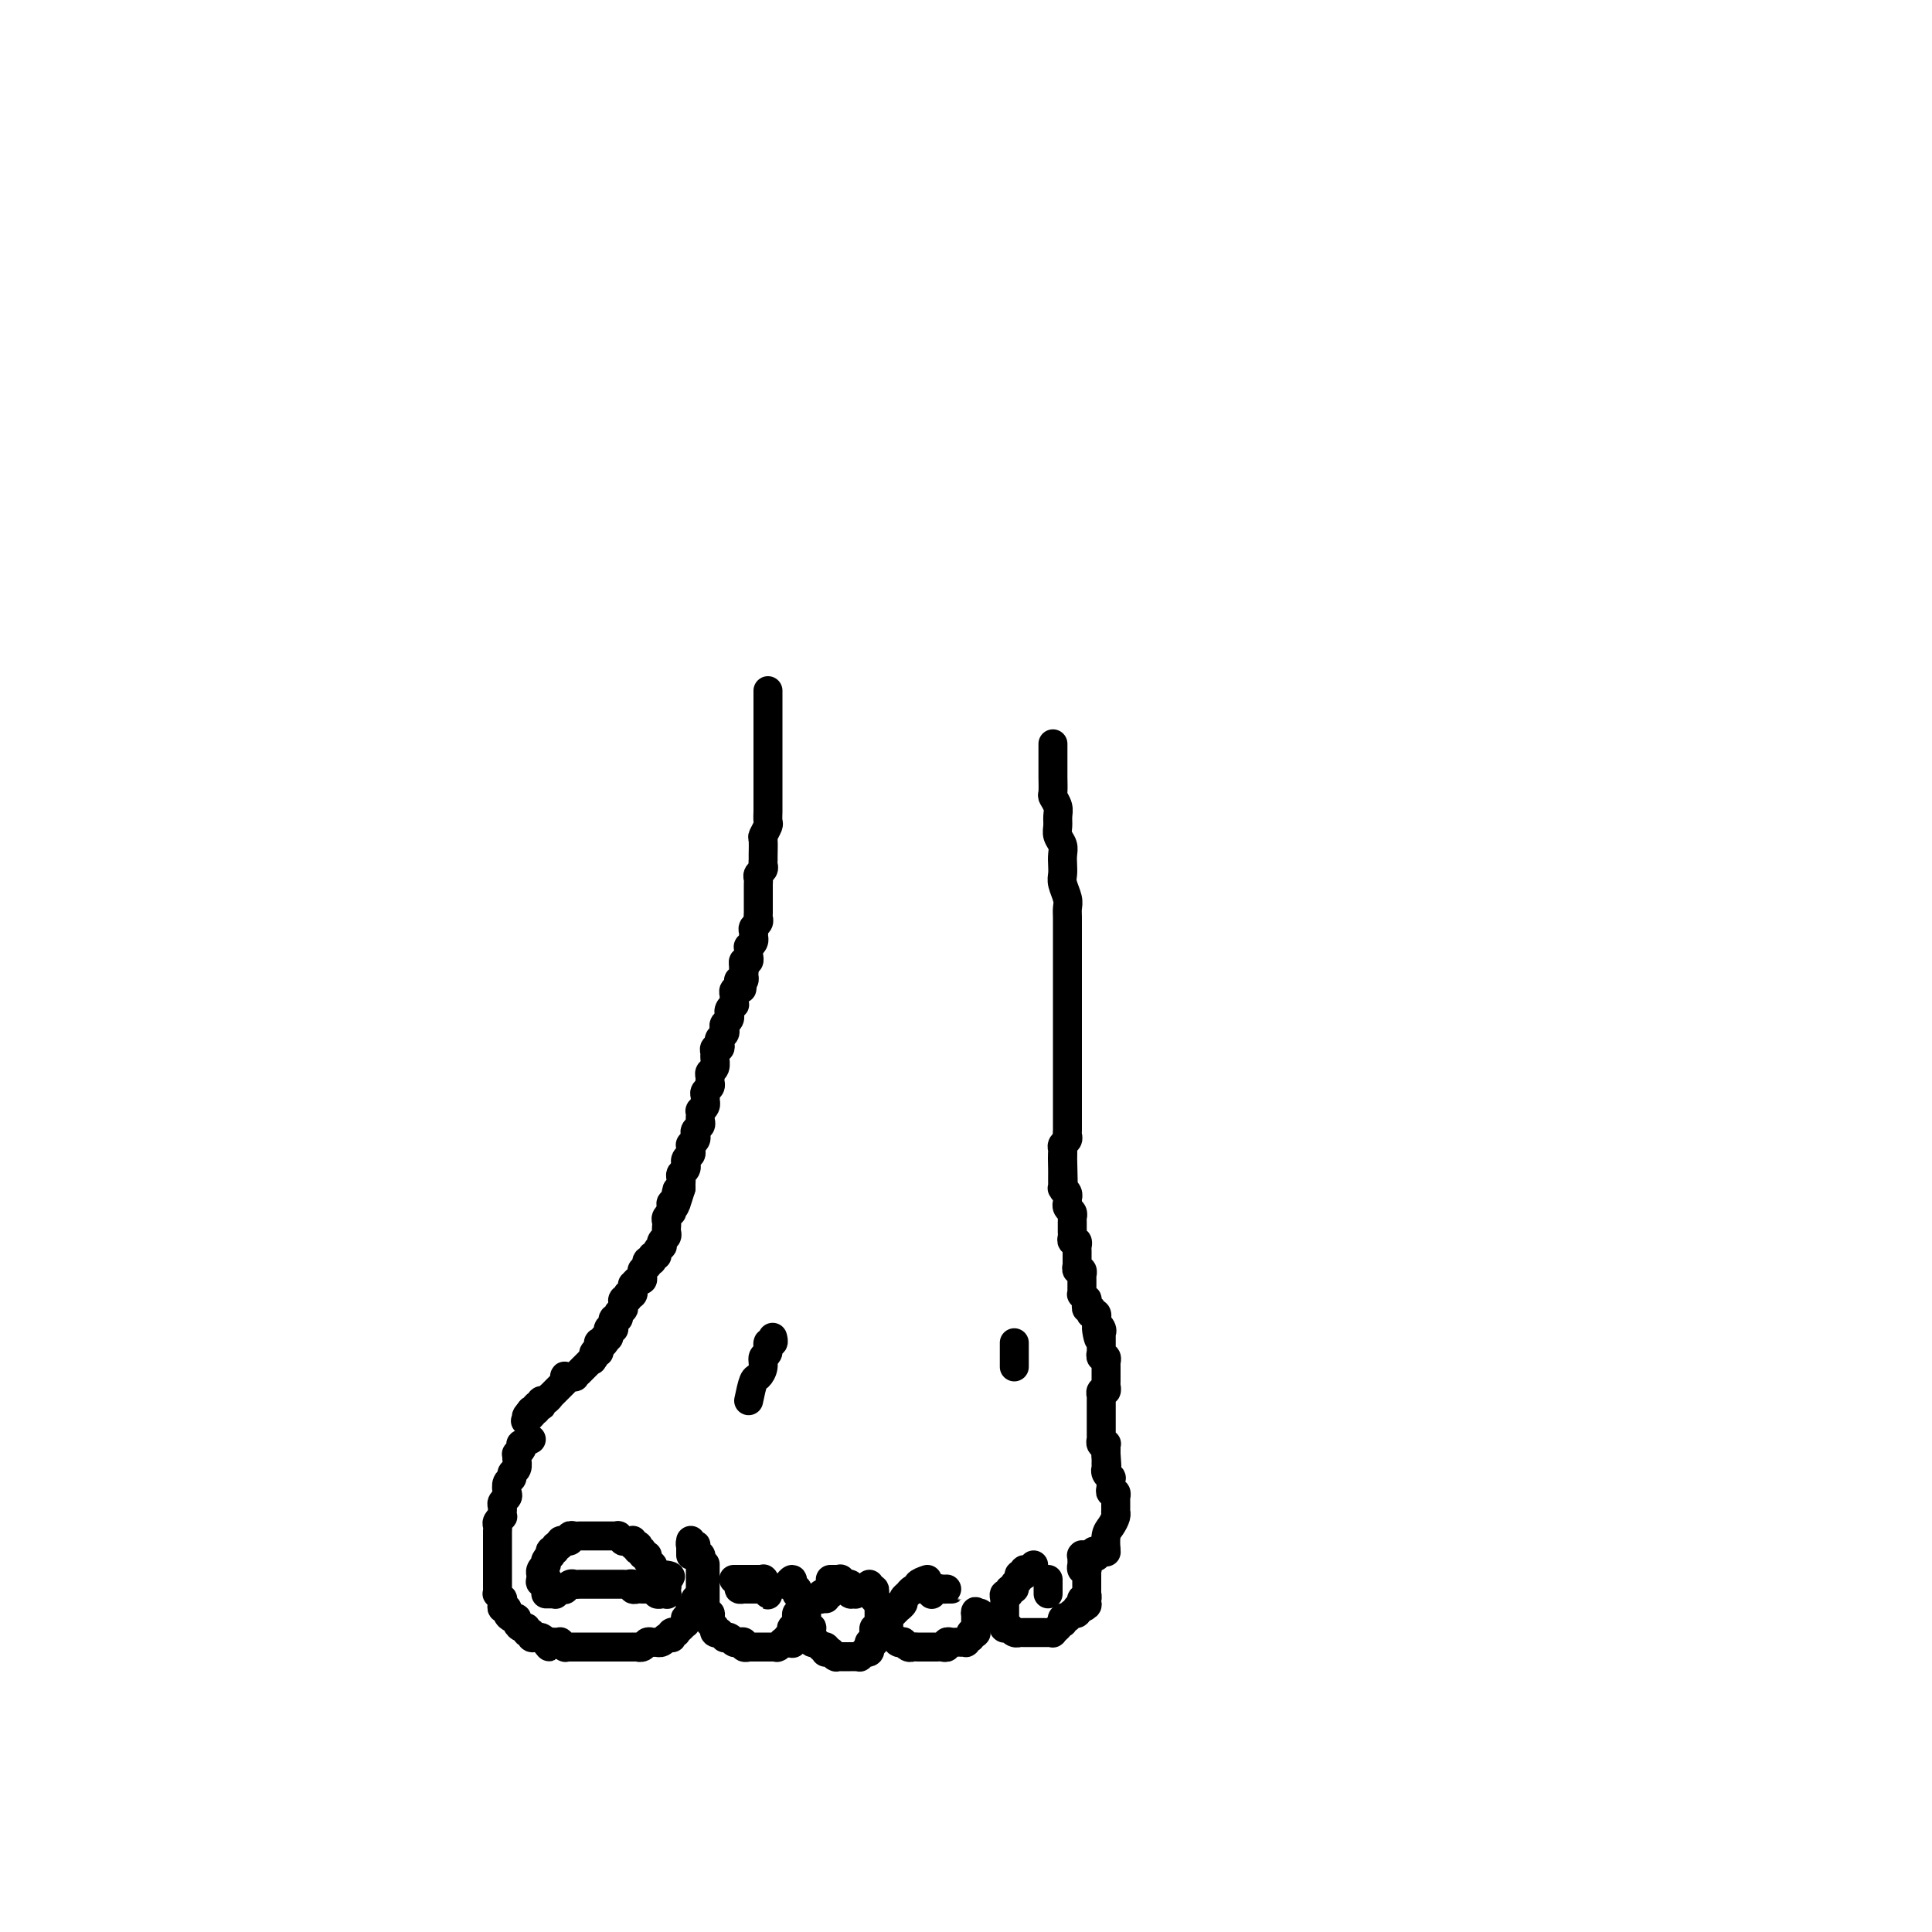 <svg viewBox='0 0 400 400' version='1.1' xmlns='http://www.w3.org/2000/svg' xmlns:xlink='http://www.w3.org/1999/xlink'><g fill='none' stroke='rgb(0,0,0)' stroke-width='6' stroke-linecap='round' stroke-linejoin='round'><path d='M159,144c0.000,-0.542 0.000,-1.085 0,-1c-0.000,0.085 -0.000,0.796 0,1c0.000,0.204 0.000,-0.100 0,0c-0.000,0.100 -0.000,0.603 0,1c0.000,0.397 0.000,0.686 0,1c-0.000,0.314 -0.000,0.651 0,1c0.000,0.349 0.000,0.709 0,1c-0.000,0.291 -0.000,0.511 0,1c0.000,0.489 0.000,1.245 0,2c-0.000,0.755 -0.000,1.510 0,2c0.000,0.490 0.000,0.716 0,1c-0.000,0.284 -0.000,0.625 0,1c0.000,0.375 0.000,0.783 0,1c-0.000,0.217 -0.000,0.242 0,1c0.000,0.758 0.000,2.247 0,3c-0.000,0.753 -0.000,0.769 0,1c0.000,0.231 0.000,0.677 0,1c-0.000,0.323 -0.000,0.524 0,1c0.000,0.476 0.001,1.225 0,2c-0.001,0.775 -0.004,1.574 0,2c0.004,0.426 0.015,0.479 0,1c-0.015,0.521 -0.057,1.509 0,2c0.057,0.491 0.211,0.485 0,1c-0.211,0.515 -0.789,1.553 -1,2c-0.211,0.447 -0.056,0.305 0,1c0.056,0.695 0.011,2.228 0,3c-0.011,0.772 0.011,0.784 0,1c-0.011,0.216 -0.056,0.635 0,1c0.056,0.365 0.211,0.675 0,1c-0.211,0.325 -0.789,0.665 -1,1c-0.211,0.335 -0.057,0.663 0,1c0.057,0.337 0.015,0.682 0,1c-0.015,0.318 -0.004,0.610 0,1c0.004,0.390 0.001,0.878 0,1c-0.001,0.122 -0.000,-0.122 0,0c0.000,0.122 -0.000,0.610 0,1c0.000,0.390 0.001,0.682 0,1c-0.001,0.318 -0.004,0.663 0,1c0.004,0.337 0.015,0.667 0,1c-0.015,0.333 -0.057,0.667 0,1c0.057,0.333 0.211,0.663 0,1c-0.211,0.337 -0.788,0.682 -1,1c-0.212,0.318 -0.061,0.611 0,1c0.061,0.389 0.030,0.874 0,1c-0.030,0.126 -0.061,-0.107 0,0c0.061,0.107 0.212,0.555 0,1c-0.212,0.445 -0.789,0.889 -1,1c-0.211,0.111 -0.055,-0.110 0,0c0.055,0.110 0.011,0.551 0,1c-0.011,0.449 0.011,0.908 0,1c-0.011,0.092 -0.054,-0.181 0,0c0.054,0.181 0.207,0.818 0,1c-0.207,0.182 -0.773,-0.091 -1,0c-0.227,0.091 -0.113,0.545 0,1'/><path d='M154,200c-0.773,8.830 -0.206,2.906 0,1c0.206,-1.906 0.051,0.207 0,1c-0.051,0.793 0.000,0.265 0,0c-0.000,-0.265 -0.053,-0.267 0,0c0.053,0.267 0.210,0.802 0,1c-0.210,0.198 -0.788,0.057 -1,0c-0.212,-0.057 -0.057,-0.030 0,0c0.057,0.030 0.016,0.065 0,0c-0.016,-0.065 -0.008,-0.229 0,0c0.008,0.229 0.016,0.850 0,1c-0.016,0.150 -0.057,-0.171 0,0c0.057,0.171 0.211,0.833 0,1c-0.211,0.167 -0.789,-0.162 -1,0c-0.211,0.162 -0.056,0.813 0,1c0.056,0.187 0.011,-0.091 0,0c-0.011,0.091 0.011,0.550 0,1c-0.011,0.450 -0.056,0.890 0,1c0.056,0.110 0.212,-0.111 0,0c-0.212,0.111 -0.793,0.555 -1,1c-0.207,0.445 -0.042,0.893 0,1c0.042,0.107 -0.040,-0.126 0,0c0.040,0.126 0.203,0.611 0,1c-0.203,0.389 -0.773,0.681 -1,1c-0.227,0.319 -0.112,0.664 0,1c0.112,0.336 0.222,0.664 0,1c-0.222,0.336 -0.778,0.682 -1,1c-0.222,0.318 -0.112,0.609 0,1c0.112,0.391 0.227,0.882 0,1c-0.227,0.118 -0.797,-0.137 -1,0c-0.203,0.137 -0.040,0.667 0,1c0.040,0.333 -0.042,0.471 0,1c0.042,0.529 0.208,1.451 0,2c-0.208,0.549 -0.792,0.724 -1,1c-0.208,0.276 -0.042,0.651 0,1c0.042,0.349 -0.041,0.672 0,1c0.041,0.328 0.207,0.662 0,1c-0.207,0.338 -0.786,0.682 -1,1c-0.214,0.318 -0.061,0.611 0,1c0.061,0.389 0.030,0.874 0,1c-0.030,0.126 -0.061,-0.106 0,0c0.061,0.106 0.212,0.549 0,1c-0.212,0.451 -0.789,0.908 -1,1c-0.211,0.092 -0.055,-0.183 0,0c0.055,0.183 0.011,0.822 0,1c-0.011,0.178 0.011,-0.107 0,0c-0.011,0.107 -0.054,0.606 0,1c0.054,0.394 0.207,0.684 0,1c-0.207,0.316 -0.773,0.658 -1,1c-0.227,0.342 -0.114,0.683 0,1c0.114,0.317 0.228,0.610 0,1c-0.228,0.390 -0.797,0.878 -1,1c-0.203,0.122 -0.040,-0.121 0,0c0.040,0.121 -0.042,0.606 0,1c0.042,0.394 0.208,0.697 0,1c-0.208,0.303 -0.792,0.606 -1,1c-0.208,0.394 -0.042,0.879 0,1c0.042,0.121 -0.041,-0.122 0,0c0.041,0.122 0.207,0.610 0,1c-0.207,0.390 -0.788,0.682 -1,1c-0.212,0.318 -0.057,0.663 0,1c0.057,0.337 0.016,0.668 0,1c-0.016,0.332 -0.008,0.666 0,1'/><path d='M141,246c-2.233,7.299 -1.316,2.547 -1,1c0.316,-1.547 0.032,0.111 0,1c-0.032,0.889 0.189,1.008 0,1c-0.189,-0.008 -0.786,-0.143 -1,0c-0.214,0.143 -0.043,0.563 0,1c0.043,0.437 -0.041,0.892 0,1c0.041,0.108 0.207,-0.129 0,0c-0.207,0.129 -0.788,0.626 -1,1c-0.212,0.374 -0.056,0.625 0,1c0.056,0.375 0.011,0.874 0,1c-0.011,0.126 0.011,-0.120 0,0c-0.011,0.120 -0.054,0.606 0,1c0.054,0.394 0.207,0.697 0,1c-0.207,0.303 -0.772,0.607 -1,1c-0.228,0.393 -0.117,0.875 0,1c0.117,0.125 0.242,-0.106 0,0c-0.242,0.106 -0.850,0.550 -1,1c-0.150,0.450 0.157,0.905 0,1c-0.157,0.095 -0.778,-0.172 -1,0c-0.222,0.172 -0.046,0.782 0,1c0.046,0.218 -0.039,0.043 0,0c0.039,-0.043 0.203,0.045 0,0c-0.203,-0.045 -0.772,-0.223 -1,0c-0.228,0.223 -0.114,0.847 0,1c0.114,0.153 0.227,-0.165 0,0c-0.227,0.165 -0.796,0.814 -1,1c-0.204,0.186 -0.044,-0.090 0,0c0.044,0.090 -0.027,0.545 0,1c0.027,0.455 0.151,0.911 0,1c-0.151,0.089 -0.577,-0.187 -1,0c-0.423,0.187 -0.844,0.839 -1,1c-0.156,0.161 -0.045,-0.167 0,0c0.045,0.167 0.026,0.830 0,1c-0.026,0.170 -0.060,-0.152 0,0c0.060,0.152 0.213,0.777 0,1c-0.213,0.223 -0.793,0.045 -1,0c-0.207,-0.045 -0.041,0.045 0,0c0.041,-0.045 -0.041,-0.223 0,0c0.041,0.223 0.207,0.848 0,1c-0.207,0.152 -0.786,-0.171 -1,0c-0.214,0.171 -0.061,0.834 0,1c0.061,0.166 0.031,-0.165 0,0c-0.031,0.165 -0.061,0.828 0,1c0.061,0.172 0.214,-0.146 0,0c-0.214,0.146 -0.793,0.756 -1,1c-0.207,0.244 -0.041,0.122 0,0c0.041,-0.122 -0.041,-0.244 0,0c0.041,0.244 0.207,0.854 0,1c-0.207,0.146 -0.786,-0.171 -1,0c-0.214,0.171 -0.061,0.829 0,1c0.061,0.171 0.030,-0.146 0,0c-0.030,0.146 -0.061,0.756 0,1c0.061,0.244 0.213,0.122 0,0c-0.213,-0.122 -0.793,-0.244 -1,0c-0.207,0.244 -0.042,0.854 0,1c0.042,0.146 -0.040,-0.171 0,0c0.040,0.171 0.203,0.831 0,1c-0.203,0.169 -0.772,-0.152 -1,0c-0.228,0.152 -0.113,0.775 0,1c0.113,0.225 0.226,0.050 0,0c-0.226,-0.050 -0.792,0.025 -1,0c-0.208,-0.025 -0.060,-0.150 0,0c0.060,0.150 0.030,0.575 0,1'/><path d='M124,279c-2.626,5.123 -0.689,1.429 0,0c0.689,-1.429 0.132,-0.593 0,0c-0.132,0.593 0.162,0.942 0,1c-0.162,0.058 -0.779,-0.177 -1,0c-0.221,0.177 -0.045,0.766 0,1c0.045,0.234 -0.039,0.114 0,0c0.039,-0.114 0.203,-0.223 0,0c-0.203,0.223 -0.771,0.777 -1,1c-0.229,0.223 -0.118,0.116 0,0c0.118,-0.116 0.241,-0.241 0,0c-0.241,0.241 -0.848,0.848 -1,1c-0.152,0.152 0.151,-0.152 0,0c-0.151,0.152 -0.757,0.759 -1,1c-0.243,0.241 -0.122,0.117 0,0c0.122,-0.117 0.244,-0.228 0,0c-0.244,0.228 -0.854,0.793 -1,1c-0.146,0.207 0.171,0.054 0,0c-0.171,-0.054 -0.830,-0.011 -1,0c-0.170,0.011 0.150,-0.011 0,0c-0.150,0.011 -0.771,0.054 -1,0c-0.229,-0.054 -0.065,-0.207 0,0c0.065,0.207 0.033,0.772 0,1c-0.033,0.228 -0.065,0.118 0,0c0.065,-0.118 0.229,-0.243 0,0c-0.229,0.243 -0.850,0.854 -1,1c-0.150,0.146 0.171,-0.172 0,0c-0.171,0.172 -0.833,0.835 -1,1c-0.167,0.165 0.162,-0.167 0,0c-0.162,0.167 -0.814,0.833 -1,1c-0.186,0.167 0.095,-0.165 0,0c-0.095,0.165 -0.565,0.828 -1,1c-0.435,0.172 -0.834,-0.146 -1,0c-0.166,0.146 -0.097,0.757 0,1c0.097,0.243 0.223,0.118 0,0c-0.223,-0.118 -0.796,-0.228 -1,0c-0.204,0.228 -0.041,0.793 0,1c0.041,0.207 -0.042,0.055 0,0c0.042,-0.055 0.207,-0.015 0,0c-0.207,0.015 -0.787,0.004 -1,0c-0.213,-0.004 -0.061,-0.001 0,0c0.061,0.001 0.030,0.001 0,0'/><path d='M110,292c-2.107,2.179 -0.375,1.125 0,1c0.375,-0.125 -0.607,0.679 -1,1c-0.393,0.321 -0.196,0.161 0,0'/><path d='M110,298c-0.837,0.445 -1.674,0.889 -2,1c-0.326,0.111 -0.140,-0.112 0,0c0.140,0.112 0.235,0.559 0,1c-0.235,0.441 -0.799,0.878 -1,1c-0.201,0.122 -0.039,-0.069 0,0c0.039,0.069 -0.046,0.399 0,1c0.046,0.601 0.222,1.474 0,2c-0.222,0.526 -0.843,0.704 -1,1c-0.157,0.296 0.150,0.709 0,1c-0.150,0.291 -0.758,0.459 -1,1c-0.242,0.541 -0.117,1.455 0,2c0.117,0.545 0.228,0.719 0,1c-0.228,0.281 -0.793,0.668 -1,1c-0.207,0.332 -0.054,0.610 0,1c0.054,0.390 0.011,0.892 0,1c-0.011,0.108 0.011,-0.179 0,0c-0.011,0.179 -0.056,0.822 0,1c0.056,0.178 0.211,-0.111 0,0c-0.211,0.111 -0.789,0.621 -1,1c-0.211,0.379 -0.057,0.627 0,1c0.057,0.373 0.015,0.870 0,1c-0.015,0.130 -0.004,-0.106 0,0c0.004,0.106 0.001,0.553 0,1c-0.001,0.447 -0.000,0.893 0,1c0.000,0.107 0.000,-0.125 0,0c-0.000,0.125 -0.000,0.607 0,1c0.000,0.393 0.000,0.696 0,1c-0.000,0.304 -0.000,0.607 0,1c0.000,0.393 0.000,0.875 0,1c-0.000,0.125 -0.000,-0.106 0,0c0.000,0.106 0.000,0.551 0,1c-0.000,0.449 -0.000,0.904 0,1c0.000,0.096 0.000,-0.166 0,0c-0.000,0.166 -0.000,0.762 0,1c0.000,0.238 0.000,0.119 0,0c-0.000,-0.119 -0.000,-0.240 0,0c0.000,0.240 0.000,0.839 0,1c-0.000,0.161 -0.001,-0.116 0,0c0.001,0.116 0.004,0.623 0,1c-0.004,0.377 -0.015,0.622 0,1c0.015,0.378 0.057,0.889 0,1c-0.057,0.111 -0.212,-0.176 0,0c0.212,0.176 0.793,0.817 1,1c0.207,0.183 0.041,-0.092 0,0c-0.041,0.092 0.044,0.550 0,1c-0.044,0.450 -0.218,0.890 0,1c0.218,0.110 0.828,-0.112 1,0c0.172,0.112 -0.095,0.556 0,1c0.095,0.444 0.551,0.888 1,1c0.449,0.112 0.890,-0.110 1,0c0.110,0.110 -0.110,0.550 0,1c0.110,0.450 0.550,0.909 1,1c0.450,0.091 0.909,-0.186 1,0c0.091,0.186 -0.187,0.835 0,1c0.187,0.165 0.838,-0.153 1,0c0.162,0.153 -0.164,0.776 0,1c0.164,0.224 0.817,0.050 1,0c0.183,-0.050 -0.105,0.025 0,0c0.105,-0.025 0.601,-0.150 1,0c0.399,0.150 0.699,0.575 1,1'/><path d='M113,340c1.483,1.856 0.191,0.498 0,0c-0.191,-0.498 0.718,-0.134 1,0c0.282,0.134 -0.064,0.040 0,0c0.064,-0.040 0.538,-0.025 1,0c0.462,0.025 0.911,0.059 1,0c0.089,-0.059 -0.184,-0.212 0,0c0.184,0.212 0.824,0.789 1,1c0.176,0.211 -0.112,0.057 0,0c0.112,-0.057 0.622,-0.015 1,0c0.378,0.015 0.622,0.004 1,0c0.378,-0.004 0.890,-0.001 1,0c0.110,0.001 -0.181,0.000 0,0c0.181,-0.000 0.836,-0.000 1,0c0.164,0.000 -0.163,0.000 0,0c0.163,-0.000 0.814,-0.000 1,0c0.186,0.000 -0.095,0.000 0,0c0.095,-0.000 0.564,-0.000 1,0c0.436,0.000 0.837,0.000 1,0c0.163,-0.000 0.086,-0.000 0,0c-0.086,0.000 -0.181,0.000 0,0c0.181,-0.000 0.640,0.000 1,0c0.360,-0.000 0.622,-0.000 1,0c0.378,0.000 0.871,0.000 1,0c0.129,-0.000 -0.106,-0.000 0,0c0.106,0.000 0.554,0.000 1,0c0.446,-0.000 0.889,-0.000 1,0c0.111,0.000 -0.110,0.000 0,0c0.110,-0.000 0.550,-0.000 1,0c0.450,0.000 0.908,0.001 1,0c0.092,-0.001 -0.183,-0.004 0,0c0.183,0.004 0.822,0.015 1,0c0.178,-0.015 -0.106,-0.057 0,0c0.106,0.057 0.602,0.211 1,0c0.398,-0.211 0.698,-0.788 1,-1c0.302,-0.212 0.606,-0.061 1,0c0.394,0.061 0.876,0.030 1,0c0.124,-0.030 -0.111,-0.061 0,0c0.111,0.061 0.569,0.212 1,0c0.431,-0.212 0.834,-0.788 1,-1c0.166,-0.212 0.096,-0.061 0,0c-0.096,0.061 -0.218,0.030 0,0c0.218,-0.030 0.775,-0.060 1,0c0.225,0.060 0.117,0.208 0,0c-0.117,-0.208 -0.243,-0.773 0,-1c0.243,-0.227 0.853,-0.117 1,0c0.147,0.117 -0.171,0.241 0,0c0.171,-0.241 0.830,-0.848 1,-1c0.170,-0.152 -0.150,0.152 0,0c0.150,-0.152 0.771,-0.758 1,-1c0.229,-0.242 0.065,-0.120 0,0c-0.065,0.120 -0.031,0.238 0,0c0.031,-0.238 0.060,-0.833 0,-1c-0.060,-0.167 -0.209,0.095 0,0c0.209,-0.095 0.774,-0.546 1,-1c0.226,-0.454 0.112,-0.910 0,-1c-0.112,-0.090 -0.222,0.187 0,0c0.222,-0.187 0.778,-0.837 1,-1c0.222,-0.163 0.111,0.163 0,0c-0.111,-0.163 -0.222,-0.813 0,-1c0.222,-0.187 0.778,0.089 1,0c0.222,-0.089 0.111,-0.545 0,-1'/><path d='M145,330c1.238,-1.563 0.332,-0.470 0,0c-0.332,0.470 -0.089,0.318 0,0c0.089,-0.318 0.024,-0.802 0,-1c-0.024,-0.198 -0.006,-0.110 0,0c0.006,0.110 0.002,0.241 0,0c-0.002,-0.241 -0.000,-0.853 0,-1c0.000,-0.147 0.000,0.170 0,0c-0.000,-0.170 -0.000,-0.829 0,-1c0.000,-0.171 0.000,0.146 0,0c-0.000,-0.146 -0.000,-0.756 0,-1c0.000,-0.244 -0.000,-0.122 0,0c0.000,0.122 0.000,0.244 0,0c-0.000,-0.244 -0.000,-0.854 0,-1c0.000,-0.146 0.000,0.172 0,0c-0.000,-0.172 -0.000,-0.835 0,-1c0.000,-0.165 0.001,0.167 0,0c-0.001,-0.167 -0.004,-0.833 0,-1c0.004,-0.167 0.015,0.167 0,0c-0.015,-0.167 -0.057,-0.833 0,-1c0.057,-0.167 0.212,0.165 0,0c-0.212,-0.165 -0.793,-0.828 -1,-1c-0.207,-0.172 -0.041,0.146 0,0c0.041,-0.146 -0.041,-0.757 0,-1c0.041,-0.243 0.207,-0.119 0,0c-0.207,0.119 -0.788,0.231 -1,0c-0.212,-0.231 -0.057,-0.805 0,-1c0.057,-0.195 0.015,-0.010 0,0c-0.015,0.010 -0.004,-0.155 0,0c0.004,0.155 0.001,0.629 0,1c-0.001,0.371 -0.000,0.638 0,1c0.000,0.362 0.000,0.818 0,1c-0.000,0.182 -0.000,0.091 0,0'/><path d='M218,154c-0.000,0.446 -0.000,0.892 0,1c0.000,0.108 0.000,-0.121 0,0c-0.000,0.121 -0.000,0.594 0,1c0.000,0.406 0.000,0.747 0,1c-0.000,0.253 -0.001,0.420 0,1c0.001,0.580 0.004,1.573 0,2c-0.004,0.427 -0.015,0.288 0,1c0.015,0.712 0.057,2.274 0,3c-0.057,0.726 -0.212,0.617 0,1c0.212,0.383 0.793,1.257 1,2c0.207,0.743 0.041,1.354 0,2c-0.041,0.646 0.041,1.328 0,2c-0.041,0.672 -0.207,1.335 0,2c0.207,0.665 0.786,1.332 1,2c0.214,0.668 0.061,1.337 0,2c-0.061,0.663 -0.030,1.318 0,2c0.030,0.682 0.061,1.389 0,2c-0.061,0.611 -0.212,1.126 0,2c0.212,0.874 0.789,2.108 1,3c0.211,0.892 0.057,1.442 0,2c-0.057,0.558 -0.015,1.122 0,2c0.015,0.878 0.004,2.069 0,3c-0.004,0.931 -0.001,1.601 0,2c0.001,0.399 0.000,0.526 0,1c-0.000,0.474 -0.000,1.296 0,2c0.000,0.704 0.000,1.290 0,2c-0.000,0.710 -0.000,1.542 0,2c0.000,0.458 0.000,0.541 0,1c-0.000,0.459 -0.000,1.293 0,2c0.000,0.707 0.000,1.288 0,2c-0.000,0.712 -0.000,1.557 0,2c0.000,0.443 0.000,0.486 0,1c-0.000,0.514 -0.000,1.500 0,2c0.000,0.500 0.000,0.516 0,1c-0.000,0.484 -0.000,1.438 0,2c0.000,0.562 -0.000,0.732 0,1c0.000,0.268 0.000,0.634 0,1c-0.000,0.366 -0.000,0.732 0,1c0.000,0.268 0.000,0.439 0,1c-0.000,0.561 -0.000,1.513 0,2c0.000,0.487 0.000,0.511 0,1c-0.000,0.489 -0.000,1.444 0,2c0.000,0.556 0.000,0.712 0,1c-0.000,0.288 -0.000,0.707 0,1c0.000,0.293 0.000,0.460 0,1c-0.000,0.540 -0.000,1.454 0,2c0.000,0.546 0.000,0.724 0,1c-0.000,0.276 -0.000,0.651 0,1c0.000,0.349 0.001,0.671 0,1c-0.001,0.329 -0.004,0.666 0,1c0.004,0.334 0.015,0.667 0,1c-0.015,0.333 -0.057,0.667 0,1c0.057,0.333 0.211,0.667 0,1c-0.211,0.333 -0.788,0.667 -1,1c-0.212,0.333 -0.061,0.667 0,1c0.061,0.333 0.030,0.667 0,1'/><path d='M220,239c0.309,13.555 0.083,4.941 0,2c-0.083,-2.941 -0.022,-0.210 0,1c0.022,1.210 0.005,0.898 0,1c-0.005,0.102 0.002,0.619 0,1c-0.002,0.381 -0.015,0.628 0,1c0.015,0.372 0.057,0.869 0,1c-0.057,0.131 -0.211,-0.105 0,0c0.211,0.105 0.789,0.549 1,1c0.211,0.451 0.056,0.909 0,1c-0.056,0.091 -0.011,-0.183 0,0c0.011,0.183 -0.011,0.824 0,1c0.011,0.176 0.056,-0.111 0,0c-0.056,0.111 -0.211,0.621 0,1c0.211,0.379 0.789,0.627 1,1c0.211,0.373 0.057,0.869 0,1c-0.057,0.131 -0.015,-0.105 0,0c0.015,0.105 0.004,0.549 0,1c-0.004,0.451 -0.001,0.908 0,1c0.001,0.092 -0.001,-0.182 0,0c0.001,0.182 0.004,0.818 0,1c-0.004,0.182 -0.015,-0.091 0,0c0.015,0.091 0.057,0.545 0,1c-0.057,0.455 -0.211,0.909 0,1c0.211,0.091 0.789,-0.182 1,0c0.211,0.182 0.057,0.818 0,1c-0.057,0.182 -0.015,-0.091 0,0c0.015,0.091 0.004,0.545 0,1c-0.004,0.455 -0.001,0.911 0,1c0.001,0.089 0.001,-0.187 0,0c-0.001,0.187 -0.001,0.839 0,1c0.001,0.161 0.004,-0.168 0,0c-0.004,0.168 -0.015,0.834 0,1c0.015,0.166 0.057,-0.167 0,0c-0.057,0.167 -0.211,0.833 0,1c0.211,0.167 0.789,-0.165 1,0c0.211,0.165 0.057,0.828 0,1c-0.057,0.172 -0.015,-0.146 0,0c0.015,0.146 0.004,0.756 0,1c-0.004,0.244 -0.001,0.122 0,0c0.001,-0.122 0.000,-0.244 0,0c-0.000,0.244 0.000,0.854 0,1c-0.000,0.146 -0.001,-0.172 0,0c0.001,0.172 0.004,0.835 0,1c-0.004,0.165 -0.015,-0.167 0,0c0.015,0.167 0.057,0.833 0,1c-0.057,0.167 -0.211,-0.167 0,0c0.211,0.167 0.788,0.833 1,1c0.212,0.167 0.061,-0.167 0,0c-0.061,0.167 -0.030,0.833 0,1c0.030,0.167 0.060,-0.165 0,0c-0.060,0.165 -0.208,0.828 0,1c0.208,0.172 0.774,-0.146 1,0c0.226,0.146 0.113,0.756 0,1c-0.113,0.244 -0.226,0.122 0,0c0.226,-0.122 0.793,-0.243 1,0c0.207,0.243 0.056,0.849 0,1c-0.056,0.151 -0.015,-0.152 0,0c0.015,0.152 0.004,0.758 0,1c-0.004,0.242 -0.002,0.121 0,0'/><path d='M227,274c1.022,5.657 0.078,2.299 0,1c-0.078,-1.299 0.711,-0.540 1,0c0.289,0.540 0.077,0.862 0,1c-0.077,0.138 -0.021,0.093 0,0c0.021,-0.093 0.006,-0.235 0,0c-0.006,0.235 -0.001,0.847 0,1c0.001,0.153 0.000,-0.152 0,0c-0.000,0.152 -0.000,0.763 0,1c0.000,0.237 0.000,0.101 0,0c-0.000,-0.101 -0.001,-0.167 0,0c0.001,0.167 0.004,0.565 0,1c-0.004,0.435 -0.015,0.905 0,1c0.015,0.095 0.057,-0.186 0,0c-0.057,0.186 -0.211,0.838 0,1c0.211,0.162 0.789,-0.168 1,0c0.211,0.168 0.057,0.834 0,1c-0.057,0.166 -0.015,-0.167 0,0c0.015,0.167 0.004,0.833 0,1c-0.004,0.167 -0.001,-0.165 0,0c0.001,0.165 0.000,0.828 0,1c-0.000,0.172 -0.000,-0.147 0,0c0.000,0.147 0.000,0.762 0,1c-0.000,0.238 -0.000,0.101 0,0c0.000,-0.101 0.001,-0.167 0,0c-0.001,0.167 -0.004,0.565 0,1c0.004,0.435 0.015,0.905 0,1c-0.015,0.095 -0.057,-0.186 0,0c0.057,0.186 0.211,0.838 0,1c-0.211,0.162 -0.789,-0.168 -1,0c-0.211,0.168 -0.057,0.834 0,1c0.057,0.166 0.015,-0.167 0,0c-0.015,0.167 -0.004,0.833 0,1c0.004,0.167 0.001,-0.165 0,0c-0.001,0.165 -0.000,0.828 0,1c0.000,0.172 0.000,-0.146 0,0c-0.000,0.146 -0.000,0.756 0,1c0.000,0.244 0.000,0.122 0,0c-0.000,-0.122 -0.000,-0.244 0,0c0.000,0.244 0.000,0.854 0,1c-0.000,0.146 -0.000,-0.172 0,0c0.000,0.172 -0.000,0.835 0,1c0.000,0.165 0.000,-0.167 0,0c-0.000,0.167 -0.000,0.833 0,1c0.000,0.167 0.000,-0.167 0,0c-0.000,0.167 -0.000,0.833 0,1c0.000,0.167 0.000,-0.167 0,0c-0.000,0.167 -0.001,0.833 0,1c0.001,0.167 0.004,-0.165 0,0c-0.004,0.165 -0.015,0.828 0,1c0.015,0.172 0.057,-0.146 0,0c-0.057,0.146 -0.211,0.756 0,1c0.211,0.244 0.789,0.122 1,0c0.211,-0.122 0.057,-0.243 0,0c-0.057,0.243 -0.015,0.849 0,1c0.015,0.151 0.004,-0.152 0,0c-0.004,0.152 -0.001,0.758 0,1c0.001,0.242 0.001,0.121 0,0'/><path d='M229,301c0.309,4.421 0.083,1.973 0,1c-0.083,-0.973 -0.022,-0.472 0,0c0.022,0.472 0.005,0.914 0,1c-0.005,0.086 0.002,-0.183 0,0c-0.002,0.183 -0.015,0.819 0,1c0.015,0.181 0.057,-0.091 0,0c-0.057,0.091 -0.211,0.545 0,1c0.211,0.455 0.789,0.909 1,1c0.211,0.091 0.056,-0.182 0,0c-0.056,0.182 -0.011,0.818 0,1c0.011,0.182 -0.011,-0.091 0,0c0.011,0.091 0.056,0.545 0,1c-0.056,0.455 -0.211,0.911 0,1c0.211,0.089 0.789,-0.187 1,0c0.211,0.187 0.057,0.839 0,1c-0.057,0.161 -0.015,-0.168 0,0c0.015,0.168 0.004,0.834 0,1c-0.004,0.166 -0.001,-0.166 0,0c0.001,0.166 0.001,0.831 0,1c-0.001,0.169 -0.003,-0.159 0,0c0.003,0.159 0.011,0.804 0,1c-0.011,0.196 -0.041,-0.055 0,0c0.041,0.055 0.155,0.418 0,1c-0.155,0.582 -0.578,1.383 -1,2c-0.422,0.617 -0.845,1.051 -1,2c-0.155,0.949 -0.044,2.414 0,3c0.044,0.586 0.022,0.293 0,0'/><path d='M146,324c0.000,-0.122 0.000,-0.244 0,0c-0.000,0.244 -0.000,0.853 0,1c0.000,0.147 0.000,-0.168 0,0c-0.000,0.168 -0.000,0.818 0,1c0.000,0.182 0.000,-0.105 0,0c-0.000,0.105 -0.000,0.602 0,1c0.000,0.398 0.000,0.698 0,1c-0.000,0.302 -0.000,0.606 0,1c0.000,0.394 0.000,0.879 0,1c-0.000,0.121 -0.001,-0.121 0,0c0.001,0.121 0.004,0.606 0,1c-0.004,0.394 -0.015,0.697 0,1c0.015,0.303 0.057,0.607 0,1c-0.057,0.393 -0.212,0.875 0,1c0.212,0.125 0.793,-0.106 1,0c0.207,0.106 0.041,0.551 0,1c-0.041,0.449 0.042,0.904 0,1c-0.042,0.096 -0.208,-0.167 0,0c0.208,0.167 0.792,0.763 1,1c0.208,0.237 0.041,0.115 0,0c-0.041,-0.115 0.046,-0.223 0,0c-0.046,0.223 -0.223,0.778 0,1c0.223,0.222 0.847,0.111 1,0c0.153,-0.111 -0.166,-0.222 0,0c0.166,0.222 0.815,0.777 1,1c0.185,0.223 -0.095,0.112 0,0c0.095,-0.112 0.565,-0.226 1,0c0.435,0.226 0.833,0.793 1,1c0.167,0.207 0.101,0.054 0,0c-0.101,-0.054 -0.238,-0.011 0,0c0.238,0.011 0.853,-0.011 1,0c0.147,0.011 -0.172,0.056 0,0c0.172,-0.056 0.835,-0.211 1,0c0.165,0.211 -0.167,0.789 0,1c0.167,0.211 0.833,0.057 1,0c0.167,-0.057 -0.167,-0.015 0,0c0.167,0.015 0.833,0.004 1,0c0.167,-0.004 -0.167,-0.001 0,0c0.167,0.001 0.833,0.000 1,0c0.167,-0.000 -0.165,-0.000 0,0c0.165,0.000 0.828,0.000 1,0c0.172,-0.000 -0.146,-0.000 0,0c0.146,0.000 0.756,-0.000 1,0c0.244,0.000 0.122,0.000 0,0c-0.122,-0.000 -0.243,-0.000 0,0c0.243,0.000 0.849,0.001 1,0c0.151,-0.001 -0.152,-0.004 0,0c0.152,0.004 0.758,0.015 1,0c0.242,-0.015 0.120,-0.057 0,0c-0.120,0.057 -0.238,0.211 0,0c0.238,-0.211 0.833,-0.788 1,-1c0.167,-0.212 -0.095,-0.061 0,0c0.095,0.061 0.548,0.030 1,0'/><path d='M163,340c2.162,0.373 0.565,0.306 0,0c-0.565,-0.306 -0.100,-0.851 0,-1c0.100,-0.149 -0.166,0.100 0,0c0.166,-0.100 0.762,-0.547 1,-1c0.238,-0.453 0.116,-0.910 0,-1c-0.116,-0.090 -0.227,0.187 0,0c0.227,-0.187 0.792,-0.839 1,-1c0.208,-0.161 0.060,0.168 0,0c-0.060,-0.168 -0.030,-0.833 0,-1c0.030,-0.167 0.061,0.165 0,0c-0.061,-0.165 -0.212,-0.828 0,-1c0.212,-0.172 0.789,0.146 1,0c0.211,-0.146 0.057,-0.756 0,-1c-0.057,-0.244 -0.015,-0.122 0,0c0.015,0.122 0.005,0.244 0,0c-0.005,-0.244 -0.005,-0.854 0,-1c0.005,-0.146 0.016,0.172 0,0c-0.016,-0.172 -0.057,-0.835 0,-1c0.057,-0.165 0.212,0.167 0,0c-0.212,-0.167 -0.793,-0.833 -1,-1c-0.207,-0.167 -0.041,0.165 0,0c0.041,-0.165 -0.042,-0.828 0,-1c0.042,-0.172 0.208,0.145 0,0c-0.208,-0.145 -0.792,-0.753 -1,-1c-0.208,-0.247 -0.042,-0.132 0,0c0.042,0.132 -0.040,0.283 0,0c0.040,-0.283 0.203,-0.999 0,-1c-0.203,-0.001 -0.772,0.714 -1,1c-0.228,0.286 -0.114,0.143 0,0'/><path d='M167,331c0.000,0.726 0.000,1.453 0,2c-0.000,0.547 -0.001,0.916 0,1c0.001,0.084 0.004,-0.117 0,0c-0.004,0.117 -0.015,0.552 0,1c0.015,0.448 0.057,0.909 0,1c-0.057,0.091 -0.211,-0.187 0,0c0.211,0.187 0.789,0.839 1,1c0.211,0.161 0.057,-0.168 0,0c-0.057,0.168 -0.016,0.833 0,1c0.016,0.167 0.008,-0.165 0,0c-0.008,0.165 -0.017,0.828 0,1c0.017,0.172 0.061,-0.146 0,0c-0.061,0.146 -0.228,0.757 0,1c0.228,0.243 0.849,0.117 1,0c0.151,-0.117 -0.170,-0.224 0,0c0.170,0.224 0.829,0.778 1,1c0.171,0.222 -0.146,0.112 0,0c0.146,-0.112 0.756,-0.227 1,0c0.244,0.227 0.122,0.797 0,1c-0.122,0.203 -0.243,0.040 0,0c0.243,-0.040 0.849,0.042 1,0c0.151,-0.042 -0.151,-0.207 0,0c0.151,0.207 0.757,0.788 1,1c0.243,0.212 0.122,0.057 0,0c-0.122,-0.057 -0.244,-0.015 0,0c0.244,0.015 0.854,0.004 1,0c0.146,-0.004 -0.172,-0.001 0,0c0.172,0.001 0.835,0.000 1,0c0.165,-0.000 -0.167,-0.000 0,0c0.167,0.000 0.833,-0.000 1,0c0.167,0.000 -0.167,0.001 0,0c0.167,-0.001 0.833,-0.004 1,0c0.167,0.004 -0.167,0.015 0,0c0.167,-0.015 0.833,-0.056 1,0c0.167,0.056 -0.165,0.207 0,0c0.165,-0.207 0.829,-0.774 1,-1c0.171,-0.226 -0.150,-0.112 0,0c0.150,0.112 0.771,0.222 1,0c0.229,-0.222 0.065,-0.777 0,-1c-0.065,-0.223 -0.032,-0.112 0,0c0.032,0.112 0.061,0.227 0,0c-0.061,-0.227 -0.213,-0.797 0,-1c0.213,-0.203 0.789,-0.039 1,0c0.211,0.039 0.056,-0.046 0,0c-0.056,0.046 -0.015,0.224 0,0c0.015,-0.224 0.003,-0.849 0,-1c-0.003,-0.151 0.003,0.171 0,0c-0.003,-0.171 -0.015,-0.834 0,-1c0.015,-0.166 0.057,0.167 0,0c-0.057,-0.167 -0.211,-0.832 0,-1c0.211,-0.168 0.789,0.161 1,0c0.211,-0.161 0.057,-0.813 0,-1c-0.057,-0.187 -0.015,0.091 0,0c0.015,-0.091 0.004,-0.550 0,-1c-0.004,-0.450 -0.001,-0.890 0,-1c0.001,-0.110 0.000,0.112 0,0c-0.000,-0.112 -0.000,-0.556 0,-1'/><path d='M182,333c0.159,-1.018 0.057,-0.061 0,0c-0.057,0.061 -0.068,-0.772 0,-1c0.068,-0.228 0.214,0.149 0,0c-0.214,-0.149 -0.790,-0.823 -1,-1c-0.210,-0.177 -0.055,0.145 0,0c0.055,-0.145 0.011,-0.756 0,-1c-0.011,-0.244 0.011,-0.122 0,0c-0.011,0.122 -0.055,0.243 0,0c0.055,-0.243 0.211,-0.849 0,-1c-0.211,-0.151 -0.788,0.152 -1,0c-0.212,-0.152 -0.061,-0.758 0,-1c0.061,-0.242 0.030,-0.121 0,0'/><path d='M192,327c-0.867,0.301 -1.734,0.602 -2,1c-0.266,0.398 0.068,0.894 0,1c-0.068,0.106 -0.539,-0.179 -1,0c-0.461,0.179 -0.912,0.823 -1,1c-0.088,0.177 0.187,-0.111 0,0c-0.187,0.111 -0.838,0.621 -1,1c-0.162,0.379 0.163,0.627 0,1c-0.163,0.373 -0.814,0.869 -1,1c-0.186,0.131 0.094,-0.104 0,0c-0.094,0.104 -0.561,0.549 -1,1c-0.439,0.451 -0.850,0.910 -1,1c-0.150,0.090 -0.040,-0.187 0,0c0.040,0.187 0.011,0.839 0,1c-0.011,0.161 -0.004,-0.168 0,0c0.004,0.168 0.005,0.834 0,1c-0.005,0.166 -0.016,-0.167 0,0c0.016,0.167 0.061,0.833 0,1c-0.061,0.167 -0.226,-0.165 0,0c0.226,0.165 0.844,0.829 1,1c0.156,0.171 -0.150,-0.150 0,0c0.150,0.150 0.757,0.771 1,1c0.243,0.229 0.121,0.065 0,0c-0.121,-0.065 -0.240,-0.032 0,0c0.240,0.032 0.838,0.061 1,0c0.162,-0.061 -0.111,-0.212 0,0c0.111,0.212 0.607,0.789 1,1c0.393,0.211 0.682,0.057 1,0c0.318,-0.057 0.663,-0.015 1,0c0.337,0.015 0.664,0.004 1,0c0.336,-0.004 0.681,-0.001 1,0c0.319,0.001 0.611,0.001 1,0c0.389,-0.001 0.874,-0.004 1,0c0.126,0.004 -0.107,0.015 0,0c0.107,-0.015 0.553,-0.057 1,0c0.447,0.057 0.894,0.211 1,0c0.106,-0.211 -0.130,-0.789 0,-1c0.130,-0.211 0.627,-0.057 1,0c0.373,0.057 0.621,0.016 1,0c0.379,-0.016 0.890,-0.008 1,0c0.110,0.008 -0.181,0.016 0,0c0.181,-0.016 0.833,-0.056 1,0c0.167,0.056 -0.153,0.207 0,0c0.153,-0.207 0.777,-0.774 1,-1c0.223,-0.226 0.046,-0.112 0,0c-0.046,0.112 0.040,0.222 0,0c-0.040,-0.222 -0.207,-0.777 0,-1c0.207,-0.223 0.788,-0.115 1,0c0.212,0.115 0.057,0.237 0,0c-0.057,-0.237 -0.015,-0.833 0,-1c0.015,-0.167 0.004,0.096 0,0c-0.004,-0.096 -0.001,-0.552 0,-1c0.001,-0.448 0.000,-0.890 0,-1c-0.000,-0.110 -0.000,0.111 0,0c0.000,-0.111 0.000,-0.556 0,-1'/><path d='M202,334c0.094,-0.758 -0.171,-0.152 0,0c0.171,0.152 0.777,-0.152 1,0c0.223,0.152 0.064,0.758 0,1c-0.064,0.242 -0.032,0.121 0,0'/><path d='M214,324c-0.312,0.453 -0.623,0.905 -1,1c-0.377,0.095 -0.818,-0.168 -1,0c-0.182,0.168 -0.105,0.766 0,1c0.105,0.234 0.240,0.105 0,0c-0.240,-0.105 -0.853,-0.187 -1,0c-0.147,0.187 0.172,0.643 0,1c-0.172,0.357 -0.834,0.617 -1,1c-0.166,0.383 0.166,0.890 0,1c-0.166,0.110 -0.829,-0.177 -1,0c-0.171,0.177 0.150,0.817 0,1c-0.150,0.183 -0.772,-0.091 -1,0c-0.228,0.091 -0.061,0.546 0,1c0.061,0.454 0.016,0.905 0,1c-0.016,0.095 -0.004,-0.167 0,0c0.004,0.167 0.001,0.762 0,1c-0.001,0.238 -0.000,0.121 0,0c0.000,-0.121 0.000,-0.244 0,0c-0.000,0.244 -0.000,0.854 0,1c0.000,0.146 -0.000,-0.172 0,0c0.000,0.172 0.000,0.835 0,1c-0.000,0.165 -0.001,-0.166 0,0c0.001,0.166 0.004,0.829 0,1c-0.004,0.171 -0.016,-0.151 0,0c0.016,0.151 0.060,0.776 0,1c-0.060,0.224 -0.222,0.046 0,0c0.222,-0.046 0.829,0.040 1,0c0.171,-0.040 -0.094,-0.207 0,0c0.094,0.207 0.546,0.788 1,1c0.454,0.212 0.909,0.057 1,0c0.091,-0.057 -0.182,-0.015 0,0c0.182,0.015 0.818,0.004 1,0c0.182,-0.004 -0.091,-0.001 0,0c0.091,0.001 0.545,0.000 1,0c0.455,-0.000 0.910,-0.000 1,0c0.090,0.000 -0.187,-0.000 0,0c0.187,0.000 0.837,0.000 1,0c0.163,-0.000 -0.163,-0.000 0,0c0.163,0.000 0.813,0.001 1,0c0.187,-0.001 -0.089,-0.004 0,0c0.089,0.004 0.545,0.016 1,0c0.455,-0.016 0.910,-0.061 1,0c0.090,0.061 -0.186,0.228 0,0c0.186,-0.228 0.833,-0.849 1,-1c0.167,-0.151 -0.148,0.170 0,0c0.148,-0.170 0.758,-0.830 1,-1c0.242,-0.170 0.116,0.152 0,0c-0.116,-0.152 -0.224,-0.776 0,-1c0.224,-0.224 0.778,-0.046 1,0c0.222,0.046 0.111,-0.041 0,0c-0.111,0.041 -0.222,0.208 0,0c0.222,-0.208 0.778,-0.792 1,-1c0.222,-0.208 0.111,-0.042 0,0c-0.111,0.042 -0.223,-0.041 0,0c0.223,0.041 0.781,0.207 1,0c0.219,-0.207 0.097,-0.786 0,-1c-0.097,-0.214 -0.171,-0.061 0,0c0.171,0.061 0.585,0.031 1,0'/><path d='M224,333c2.167,-0.995 0.584,-0.984 0,-1c-0.584,-0.016 -0.171,-0.061 0,0c0.171,0.061 0.098,0.228 0,0c-0.098,-0.228 -0.222,-0.850 0,-1c0.222,-0.150 0.792,0.171 1,0c0.208,-0.171 0.056,-0.835 0,-1c-0.056,-0.165 -0.015,0.167 0,0c0.015,-0.167 0.004,-0.833 0,-1c-0.004,-0.167 -0.001,0.167 0,0c0.001,-0.167 0.000,-0.833 0,-1c-0.000,-0.167 -0.000,0.166 0,0c0.000,-0.166 -0.000,-0.829 0,-1c0.000,-0.171 0.000,0.151 0,0c-0.000,-0.151 -0.000,-0.776 0,-1c0.000,-0.224 0.001,-0.046 0,0c-0.001,0.046 -0.004,-0.039 0,0c0.004,0.039 0.015,0.203 0,0c-0.015,-0.203 -0.057,-0.771 0,-1c0.057,-0.229 0.211,-0.118 0,0c-0.211,0.118 -0.789,0.243 -1,0c-0.211,-0.243 -0.057,-0.853 0,-1c0.057,-0.147 0.015,0.171 0,0c-0.015,-0.171 -0.005,-0.830 0,-1c0.005,-0.170 0.005,0.151 0,0c-0.005,-0.151 -0.017,-0.772 0,-1c0.017,-0.228 0.061,-0.061 0,0c-0.061,0.061 -0.226,0.016 0,0c0.226,-0.016 0.844,-0.004 1,0c0.156,0.004 -0.150,0.001 0,0c0.150,-0.001 0.757,-0.000 1,0c0.243,0.000 0.121,0.000 0,0'/><path d='M226,322c0.553,-1.718 0.937,-0.513 1,0c0.063,0.513 -0.193,0.334 0,0c0.193,-0.334 0.835,-0.821 1,-1c0.165,-0.179 -0.148,-0.048 0,0c0.148,0.048 0.757,0.014 1,0c0.243,-0.014 0.122,-0.007 0,0'/><path d='M115,330c-0.824,0.001 -1.647,0.001 -2,0c-0.353,-0.001 -0.235,-0.004 0,0c0.235,0.004 0.589,0.015 1,0c0.411,-0.015 0.880,-0.056 1,0c0.120,0.056 -0.108,0.207 0,0c0.108,-0.207 0.554,-0.774 1,-1c0.446,-0.226 0.893,-0.113 1,0c0.107,0.113 -0.126,0.226 0,0c0.126,-0.226 0.611,-0.793 1,-1c0.389,-0.207 0.681,-0.056 1,0c0.319,0.056 0.664,0.015 1,0c0.336,-0.015 0.664,-0.004 1,0c0.336,0.004 0.682,0.001 1,0c0.318,-0.001 0.610,-0.000 1,0c0.390,0.000 0.878,0.000 1,0c0.122,-0.000 -0.122,0.000 0,0c0.122,-0.000 0.610,-0.000 1,0c0.390,0.000 0.682,0.000 1,0c0.318,-0.000 0.664,-0.001 1,0c0.336,0.001 0.664,0.004 1,0c0.336,-0.004 0.682,-0.015 1,0c0.318,0.015 0.610,0.057 1,0c0.390,-0.057 0.879,-0.211 1,0c0.121,0.211 -0.126,0.789 0,1c0.126,0.211 0.626,0.057 1,0c0.374,-0.057 0.621,-0.015 1,0c0.379,0.015 0.890,0.003 1,0c0.110,-0.003 -0.182,0.003 0,0c0.182,-0.003 0.837,-0.015 1,0c0.163,0.015 -0.168,0.057 0,0c0.168,-0.057 0.833,-0.212 1,0c0.167,0.212 -0.166,0.790 0,1c0.166,0.210 0.829,0.052 1,0c0.171,-0.052 -0.151,0.001 0,0c0.151,-0.001 0.773,-0.057 1,0c0.227,0.057 0.057,0.226 0,0c-0.057,-0.226 -0.001,-0.848 0,-1c0.001,-0.152 -0.051,0.165 0,0c0.051,-0.165 0.206,-0.814 0,-1c-0.206,-0.186 -0.773,0.090 -1,0c-0.227,-0.090 -0.113,-0.545 0,-1'/><path d='M137,327c3.468,-0.687 1.139,-0.906 0,-1c-1.139,-0.094 -1.089,-0.063 -1,0c0.089,0.063 0.216,0.158 0,0c-0.216,-0.158 -0.775,-0.568 -1,-1c-0.225,-0.432 -0.117,-0.885 0,-1c0.117,-0.115 0.243,0.109 0,0c-0.243,-0.109 -0.853,-0.550 -1,-1c-0.147,-0.450 0.171,-0.909 0,-1c-0.171,-0.091 -0.829,0.186 -1,0c-0.171,-0.186 0.147,-0.833 0,-1c-0.147,-0.167 -0.757,0.148 -1,0c-0.243,-0.148 -0.118,-0.758 0,-1c0.118,-0.242 0.229,-0.118 0,0c-0.229,0.118 -0.797,0.228 -1,0c-0.203,-0.228 -0.039,-0.793 0,-1c0.039,-0.207 -0.046,-0.056 0,0c0.046,0.056 0.224,0.016 0,0c-0.224,-0.016 -0.849,-0.008 -1,0c-0.151,0.008 0.171,0.016 0,0c-0.171,-0.016 -0.834,-0.057 -1,0c-0.166,0.057 0.167,0.211 0,0c-0.167,-0.211 -0.833,-0.789 -1,-1c-0.167,-0.211 0.167,-0.057 0,0c-0.167,0.057 -0.833,0.015 -1,0c-0.167,-0.015 0.167,-0.004 0,0c-0.167,0.004 -0.833,0.001 -1,0c-0.167,-0.001 0.165,-0.000 0,0c-0.165,0.000 -0.828,0.000 -1,0c-0.172,-0.000 0.147,-0.000 0,0c-0.147,0.000 -0.761,0.000 -1,0c-0.239,-0.000 -0.102,0.000 0,0c0.102,-0.000 0.168,-0.000 0,0c-0.168,0.000 -0.571,0.000 -1,0c-0.429,-0.000 -0.885,-0.000 -1,0c-0.115,0.000 0.110,0.000 0,0c-0.110,-0.000 -0.555,-0.001 -1,0c-0.445,0.001 -0.889,0.004 -1,0c-0.111,-0.004 0.110,-0.015 0,0c-0.110,0.015 -0.550,0.057 -1,0c-0.450,-0.057 -0.909,-0.212 -1,0c-0.091,0.212 0.187,0.793 0,1c-0.187,0.207 -0.839,0.040 -1,0c-0.161,-0.040 0.168,0.046 0,0c-0.168,-0.046 -0.833,-0.224 -1,0c-0.167,0.224 0.165,0.848 0,1c-0.165,0.152 -0.828,-0.170 -1,0c-0.172,0.170 0.146,0.833 0,1c-0.146,0.167 -0.757,-0.162 -1,0c-0.243,0.162 -0.117,0.813 0,1c0.117,0.187 0.224,-0.091 0,0c-0.224,0.091 -0.778,0.550 -1,1c-0.222,0.450 -0.112,0.891 0,1c0.112,0.109 0.226,-0.115 0,0c-0.226,0.115 -0.793,0.571 -1,1c-0.207,0.429 -0.056,0.833 0,1c0.056,0.167 0.015,0.096 0,0c-0.015,-0.096 -0.004,-0.218 0,0c0.004,0.218 0.001,0.777 0,1c-0.001,0.223 -0.001,0.112 0,0'/><path d='M112,327c-0.556,1.244 0.556,0.356 1,0c0.444,-0.356 0.222,-0.178 0,0'/><path d='M154,328c-0.544,0.423 -1.089,0.845 -1,1c0.089,0.155 0.811,0.041 1,0c0.189,-0.041 -0.156,-0.011 0,0c0.156,0.011 0.811,0.003 1,0c0.189,-0.003 -0.089,-0.001 0,0c0.089,0.001 0.545,0.000 1,0c0.455,-0.000 0.910,-0.001 1,0c0.090,0.001 -0.186,0.004 0,0c0.186,-0.004 0.834,-0.014 1,0c0.166,0.014 -0.152,0.052 0,0c0.152,-0.052 0.772,-0.195 1,0c0.228,0.195 0.062,0.728 0,1c-0.062,0.272 -0.020,0.284 0,0c0.020,-0.284 0.019,-0.865 0,-1c-0.019,-0.135 -0.057,0.174 0,0c0.057,-0.174 0.207,-0.831 0,-1c-0.207,-0.169 -0.773,0.151 -1,0c-0.227,-0.151 -0.116,-0.772 0,-1c0.116,-0.228 0.237,-0.061 0,0c-0.237,0.061 -0.833,0.016 -1,0c-0.167,-0.016 0.095,-0.004 0,0c-0.095,0.004 -0.546,0.001 -1,0c-0.454,-0.001 -0.910,-0.000 -1,0c-0.090,0.000 0.187,0.000 0,0c-0.187,-0.000 -0.839,-0.000 -1,0c-0.161,0.000 0.167,0.000 0,0c-0.167,-0.000 -0.829,-0.000 -1,0c-0.171,0.000 0.150,0.000 0,0c-0.150,-0.000 -0.772,-0.000 -1,0c-0.228,0.000 -0.061,0.000 0,0c0.061,-0.000 0.018,-0.000 0,0c-0.018,0.000 -0.009,0.000 0,0'/><path d='M171,331c-0.431,-0.030 -0.861,-0.061 -1,0c-0.139,0.061 0.014,0.212 0,0c-0.014,-0.212 -0.196,-0.788 0,-1c0.196,-0.212 0.769,-0.061 1,0c0.231,0.061 0.118,0.030 0,0c-0.118,-0.030 -0.243,-0.061 0,0c0.243,0.061 0.853,0.212 1,0c0.147,-0.212 -0.168,-0.789 0,-1c0.168,-0.211 0.820,-0.058 1,0c0.180,0.058 -0.110,0.019 0,0c0.110,-0.019 0.622,-0.020 1,0c0.378,0.020 0.623,0.059 1,0c0.377,-0.059 0.885,-0.216 1,0c0.115,0.216 -0.164,0.804 0,1c0.164,0.196 0.772,0.001 1,0c0.228,-0.001 0.076,0.192 0,0c-0.076,-0.192 -0.076,-0.768 0,-1c0.076,-0.232 0.226,-0.118 0,0c-0.226,0.118 -0.830,0.242 -1,0c-0.170,-0.242 0.094,-0.849 0,-1c-0.094,-0.151 -0.547,0.156 -1,0c-0.453,-0.156 -0.905,-0.774 -1,-1c-0.095,-0.226 0.167,-0.061 0,0c-0.167,0.061 -0.763,0.016 -1,0c-0.237,-0.016 -0.116,-0.004 0,0c0.116,0.004 0.227,0.001 0,0c-0.227,-0.001 -0.793,-0.000 -1,0c-0.207,0.000 -0.056,0.000 0,0c0.056,-0.000 0.016,-0.000 0,0c-0.016,0.000 -0.008,0.000 0,0'/><path d='M195,329c0.462,-0.000 0.923,-0.000 1,0c0.077,0.000 -0.231,0.000 0,0c0.231,-0.000 1.001,-0.001 1,0c-0.001,0.001 -0.775,0.004 -1,0c-0.225,-0.004 0.097,-0.015 0,0c-0.097,0.015 -0.614,0.056 -1,0c-0.386,-0.056 -0.642,-0.207 -1,0c-0.358,0.207 -0.816,0.774 -1,1c-0.184,0.226 -0.092,0.113 0,0'/><path d='M217,330c0.000,-0.875 0.000,-1.750 0,-2c0.000,-0.250 0.000,0.125 0,0c0.000,-0.125 0.000,-0.750 0,-1c0.000,-0.250 0.000,-0.125 0,0'/><path d='M155,290c0.342,-1.623 0.684,-3.245 1,-4c0.316,-0.755 0.605,-0.641 1,-1c0.395,-0.359 0.894,-1.191 1,-2c0.106,-0.809 -0.182,-1.593 0,-2c0.182,-0.407 0.833,-0.435 1,-1c0.167,-0.565 -0.151,-1.667 0,-2c0.151,-0.333 0.771,0.103 1,0c0.229,-0.103 0.065,-0.744 0,-1c-0.065,-0.256 -0.033,-0.128 0,0'/><path d='M210,283c0.000,-1.185 0.000,-2.369 0,-3c0.000,-0.631 0.000,-0.708 0,-1c0.000,-0.292 0.000,-0.798 0,-1c0.000,-0.202 0.000,-0.101 0,0'/></g>
</svg>